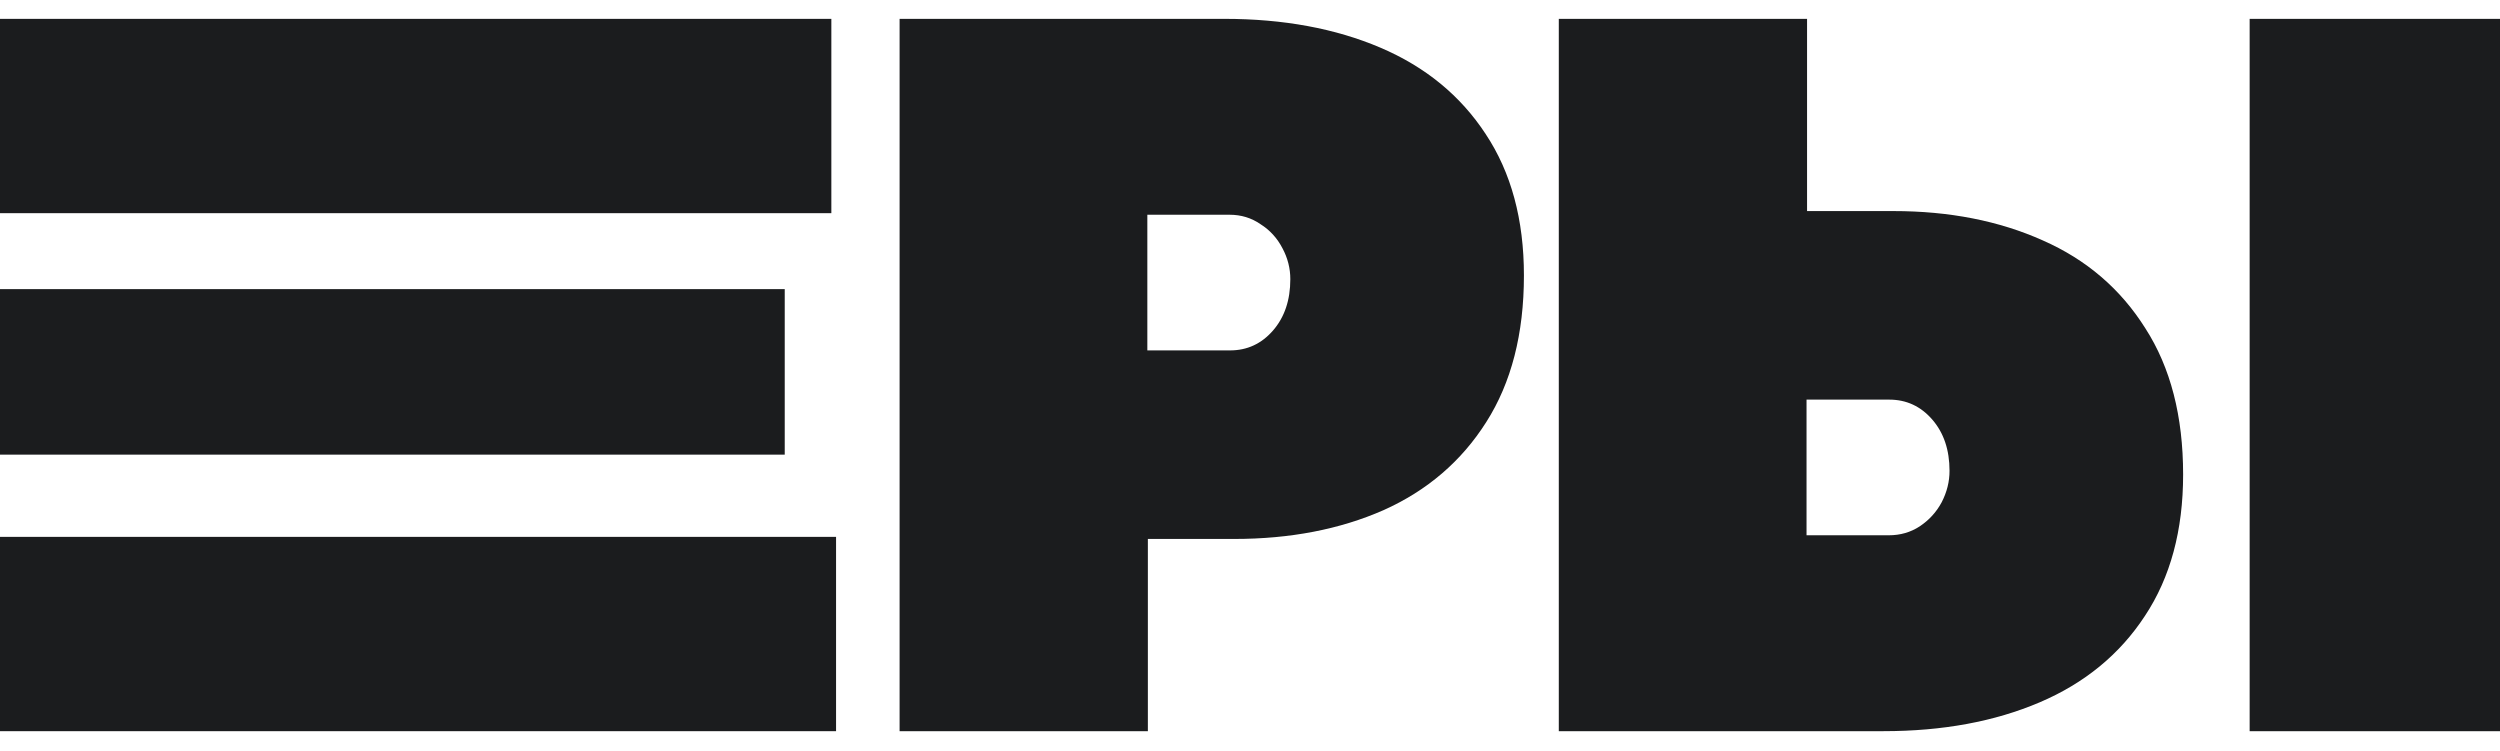 <?xml version="1.0" encoding="UTF-8"?> <svg xmlns="http://www.w3.org/2000/svg" width="233" height="70" viewBox="0 0 233 70" fill="none"><path d="M168.418 1.757V19.672H176.473C181.679 19.672 186.317 20.583 190.385 22.405C194.453 24.195 197.642 26.929 199.952 30.607C202.296 34.251 203.467 38.791 203.467 44.226C203.467 49.433 202.279 53.826 199.904 57.406C197.561 60.986 194.29 63.67 190.092 65.46C185.894 67.25 181.045 68.145 175.545 68.145H145.28V1.757H168.418ZM233 1.757V68.145H209.667V1.757H233ZM168.369 49.888H176.033C177.107 49.888 178.067 49.612 178.913 49.059C179.792 48.473 180.475 47.724 180.963 46.813C181.452 45.869 181.696 44.893 181.696 43.884C181.696 41.931 181.159 40.337 180.085 39.1C179.011 37.864 177.677 37.245 176.082 37.245H168.369V49.888Z" fill="#1B1C1E"></path><path d="M114.108 1.757C119.607 1.757 124.456 2.652 128.654 4.442C132.852 6.232 136.123 8.916 138.466 12.496C140.842 16.076 142.03 20.469 142.03 25.676C142.03 31.111 140.858 35.667 138.515 39.344C136.204 42.989 133.015 45.723 128.947 47.545C124.879 49.335 120.242 50.23 115.035 50.23H106.981V68.145H83.842V1.757H114.108ZM114.645 32.657C116.239 32.657 117.573 32.038 118.647 30.802C119.721 29.565 120.258 27.97 120.258 26.018C120.258 25.009 120.014 24.049 119.526 23.138C119.038 22.194 118.354 21.445 117.476 20.892C116.63 20.306 115.67 20.014 114.596 20.014H106.932V32.657H114.645Z" fill="#1B1C1E"></path><path d="M-23.616 1.758H77.482V19.868H-0.282V26.946H73.137V42.372H-0.282V50.036H77.921V68.146H-23.616V1.758Z" fill="#1B1C1E"></path></svg> 